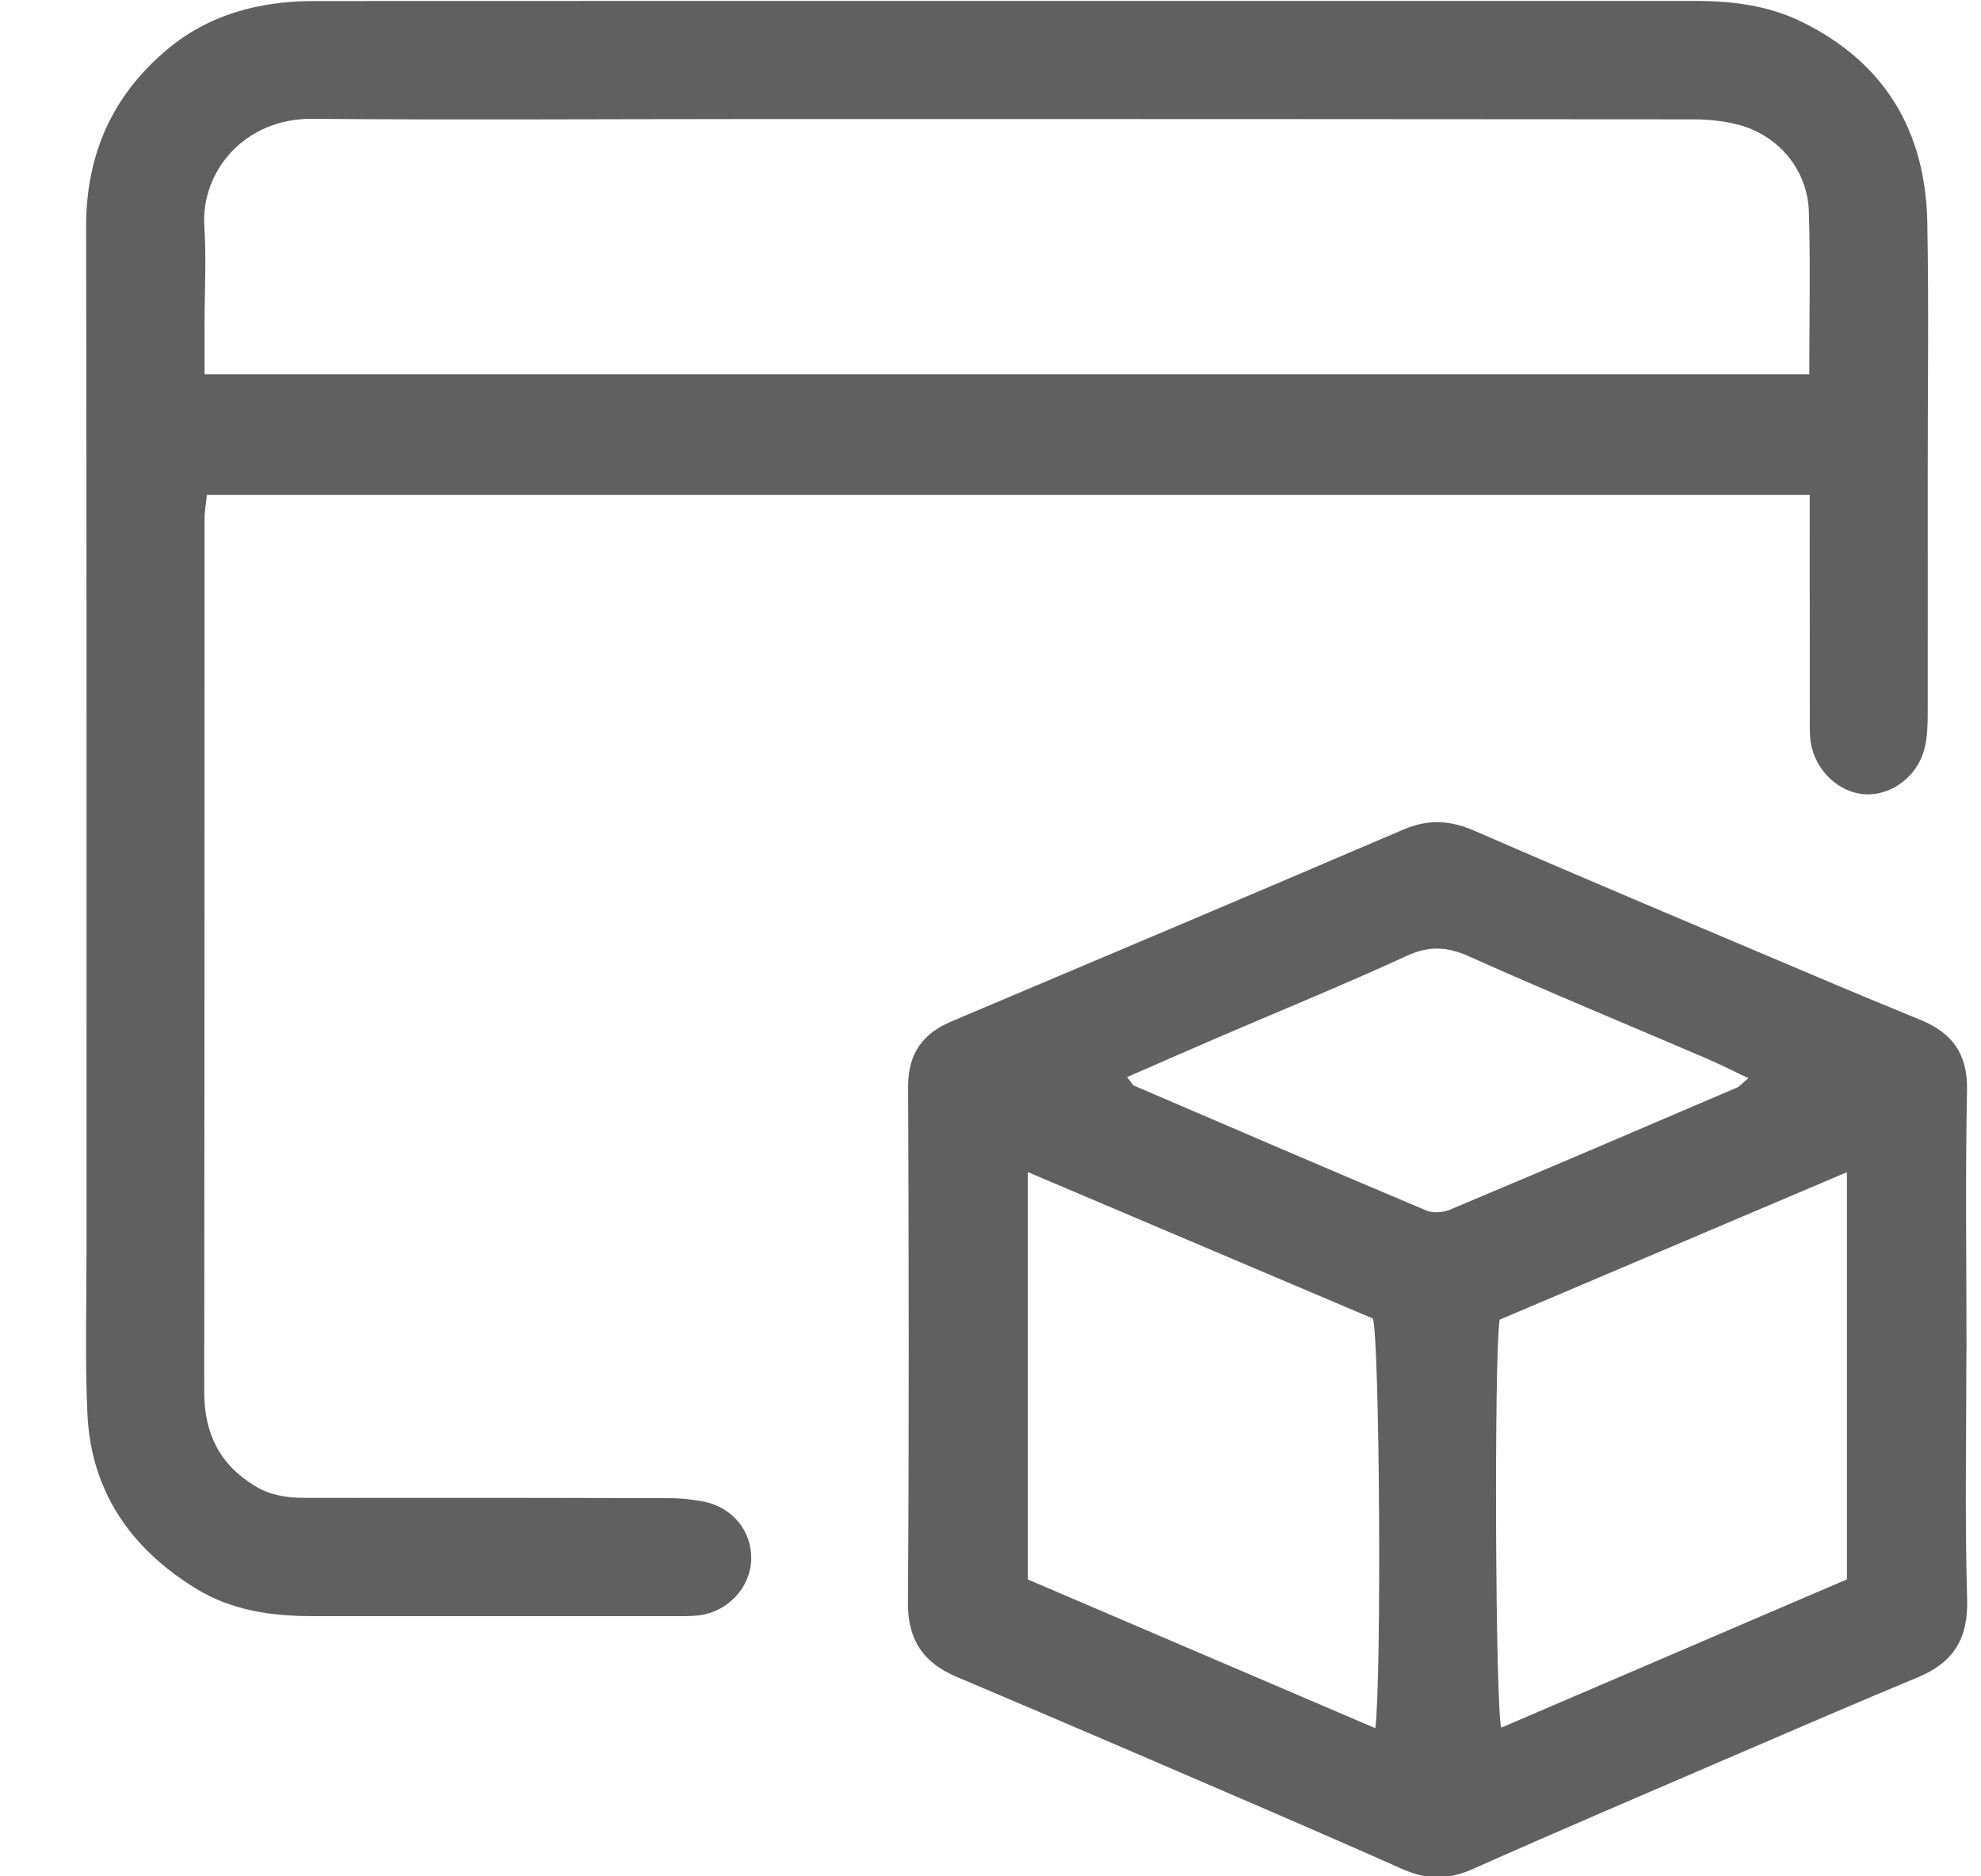 <svg width="19" height="18" viewBox="0 0 19 18" fill="none" xmlns="http://www.w3.org/2000/svg">
<g clip-path="url(#clip0_194_38)">
<path d="M17.357 4.748H1.984C1.977 4.826 1.962 4.902 1.962 4.978C1.961 7.771 1.962 10.565 1.959 13.357C1.959 13.751 2.107 14.051 2.448 14.257C2.591 14.344 2.747 14.368 2.908 14.369C3.229 14.37 3.549 14.369 3.869 14.369C4.721 14.369 5.572 14.369 6.424 14.372C6.533 14.372 6.643 14.385 6.75 14.405C7.025 14.46 7.21 14.687 7.205 14.955C7.201 15.228 6.981 15.464 6.699 15.497C6.63 15.505 6.56 15.504 6.49 15.504C5.328 15.504 4.166 15.504 3.005 15.504C2.608 15.504 2.226 15.452 1.88 15.24C1.252 14.854 0.871 14.305 0.838 13.557C0.815 13.027 0.83 12.496 0.83 11.966C0.83 8.702 0.832 5.438 0.826 2.175C0.825 1.489 1.072 0.927 1.59 0.486C1.997 0.139 2.485 0.011 3.009 0.01C4.362 0.009 5.714 0.009 7.067 0.009C10.132 0.009 13.197 0.009 16.261 0.009C16.614 0.009 16.961 0.052 17.282 0.21C18.078 0.601 18.468 1.258 18.485 2.133C18.5 2.934 18.489 3.734 18.489 4.535C18.489 5.306 18.49 6.077 18.489 6.848C18.489 6.958 18.485 7.07 18.46 7.174C18.396 7.443 18.148 7.631 17.893 7.62C17.642 7.609 17.41 7.394 17.367 7.123C17.354 7.035 17.358 6.943 17.358 6.853C17.358 6.262 17.358 5.671 17.357 5.081C17.357 4.982 17.357 4.882 17.357 4.748ZM17.353 3.589C17.353 3.049 17.365 2.539 17.349 2.029C17.336 1.622 17.048 1.287 16.655 1.192C16.522 1.159 16.38 1.145 16.241 1.145C13.247 1.142 10.253 1.142 7.26 1.142C5.838 1.142 4.416 1.152 2.995 1.14C2.341 1.134 1.925 1.65 1.96 2.172C1.98 2.481 1.962 2.793 1.962 3.102C1.962 3.26 1.962 3.418 1.962 3.59H17.353V3.589Z" fill="#606060"/>
<path d="M18.86 12.946C18.86 13.746 18.844 14.547 18.867 15.347C18.878 15.723 18.732 15.95 18.396 16.09C17.824 16.327 17.255 16.574 16.687 16.818C15.834 17.186 14.978 17.55 14.13 17.928C13.892 18.035 13.683 18.035 13.445 17.928C12.597 17.55 11.741 17.185 10.888 16.817C10.32 16.573 9.75 16.329 9.179 16.088C8.858 15.953 8.705 15.735 8.708 15.37C8.72 13.72 8.716 12.069 8.71 10.419C8.71 10.107 8.849 9.915 9.127 9.798C10.571 9.188 12.016 8.577 13.458 7.959C13.697 7.856 13.909 7.867 14.147 7.972C15.237 8.447 16.334 8.907 17.428 9.371C17.759 9.512 18.091 9.649 18.424 9.786C18.723 9.909 18.872 10.11 18.866 10.454C18.849 11.284 18.861 12.114 18.861 12.945L18.86 12.946ZM13.191 16.579C13.252 16.09 13.233 12.873 13.168 12.649C12.077 12.186 10.979 11.72 9.858 11.244V15.152C10.967 15.627 12.068 16.098 13.191 16.579ZM17.714 11.245C16.573 11.73 15.473 12.197 14.383 12.66C14.329 13.004 14.342 16.355 14.398 16.574C15.507 16.098 16.616 15.622 17.714 15.151V11.244V11.245ZM10.81 10.332C10.852 10.385 10.861 10.408 10.877 10.415C11.811 10.816 12.745 11.219 13.681 11.613C13.745 11.639 13.841 11.633 13.906 11.605C14.825 11.219 15.741 10.827 16.658 10.434C16.689 10.421 16.713 10.389 16.769 10.343C16.619 10.272 16.497 10.21 16.372 10.156C15.611 9.83 14.845 9.513 14.088 9.174C13.878 9.08 13.706 9.072 13.494 9.169C12.913 9.436 12.322 9.678 11.735 9.93C11.435 10.059 11.135 10.191 10.811 10.332H10.81Z" fill="#606060"/>
</g>
<defs>
<clipPath id="clip0_194_38">
<rect width="18.042" height="18" fill="white" transform="translate(0.825 0.009)"/>
</clipPath>
</defs>
</svg>

